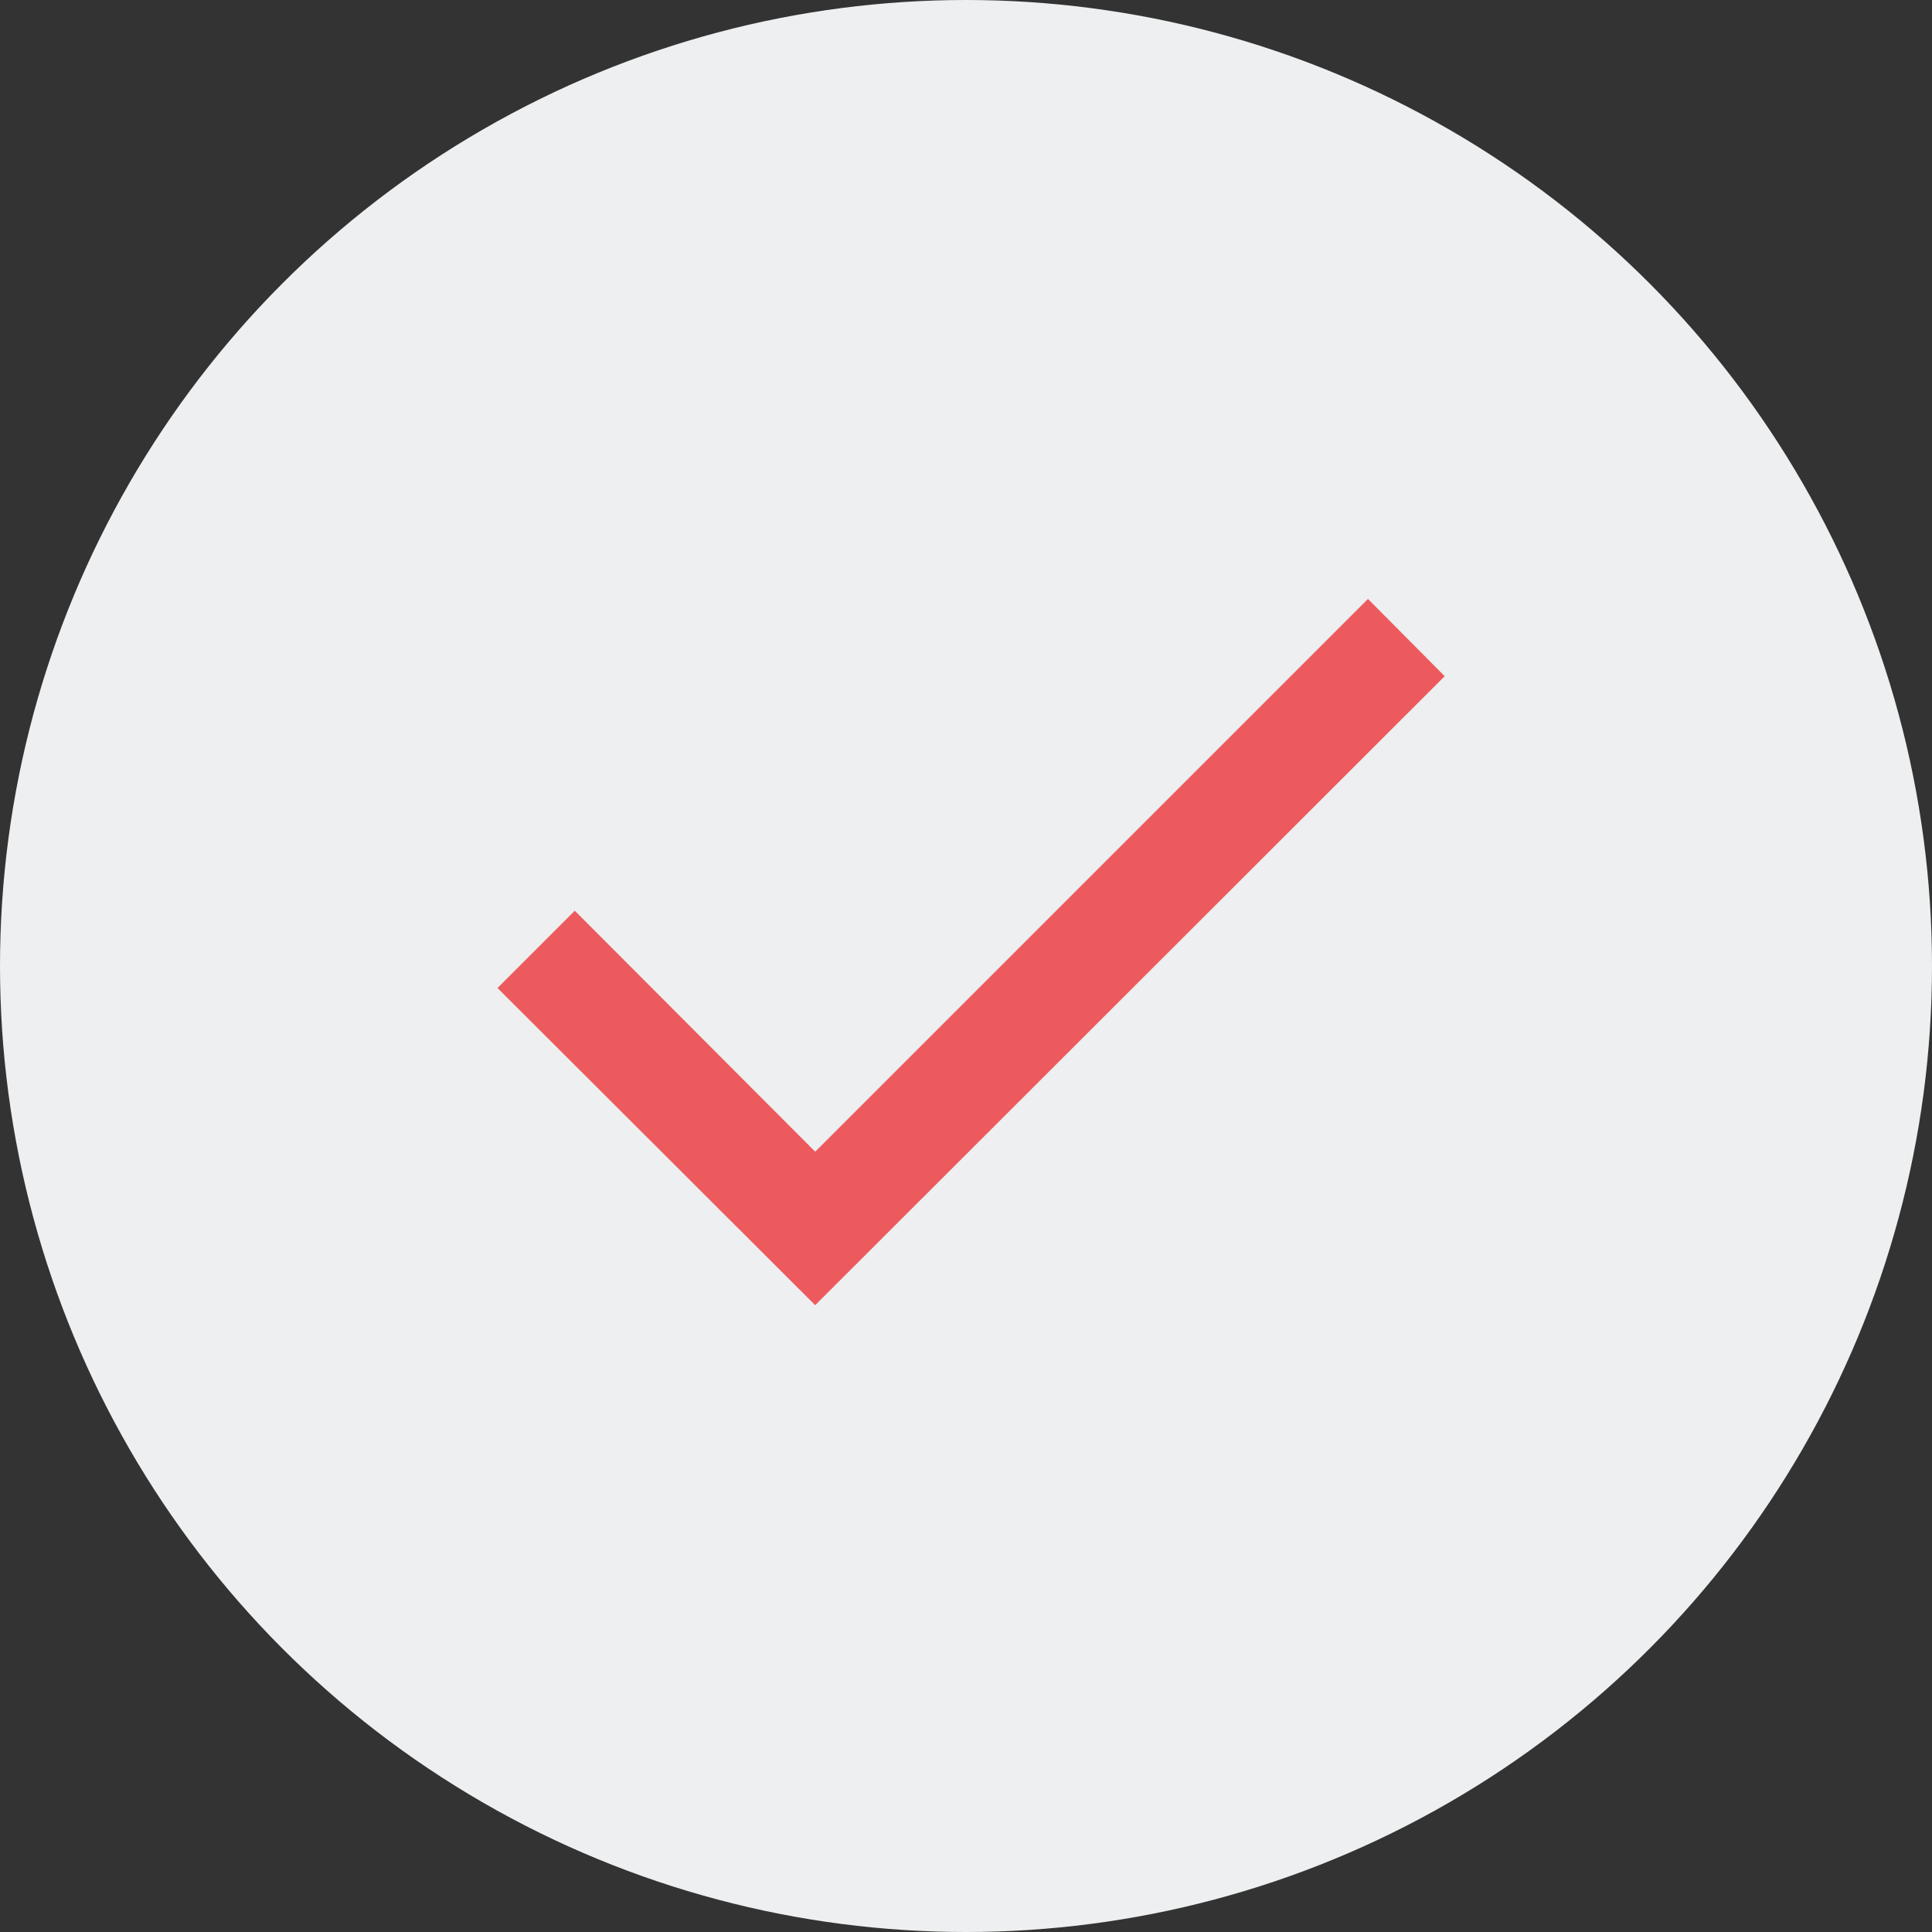 <?xml version="1.0" encoding="utf-8"?>
<!-- Generator: Adobe Illustrator 24.0.0, SVG Export Plug-In . SVG Version: 6.00 Build 0)  -->
<svg version="1.1" id="Layer_1" xmlns="http://www.w3.org/2000/svg" xmlns:xlink="http://www.w3.org/1999/xlink" x="0px" y="0px"
	 viewBox="0 0 360 360" style="enable-background:new 0 0 360 360;" xml:space="preserve">
<rect x="0" y="0" width="360" height="360" fill="#333333" stroke="none"/>
<style type="text/css">
	.st0{display:none;fill:#EEEFF1;}
	.st1{display:none;fill:#EC5A5E;}
	.st2{fill:#EDEFF0;}
	.st3{fill:#EC5A5E;}
</style>
<path class="st0" d="M180.1,360c99.2,0,179.9-80.7,179.9-180.1C360,80.7,279.3,0,180.1,0S0,80.7,0,179.9C0,279.3,80.9,360,180.1,360
	z"/>
<path class="st1" d="M155.9,235l-54.6-54.6l13.2-13.2l41.4,41.4l95-95l13.2,13.2L155.9,235z"/>
<g>
	<g>
		<g>
			<circle class="st2" cx="180" cy="180" r="180"/>
		</g>
	</g>
	<g>
		<g>
			<polygon class="st3" points="151.9,243.2 92.7,184.1 107.1,169.7 151.9,214.6 254.9,111.6 269.2,126 			"/>
		</g>
	</g>
</g>
</svg>
